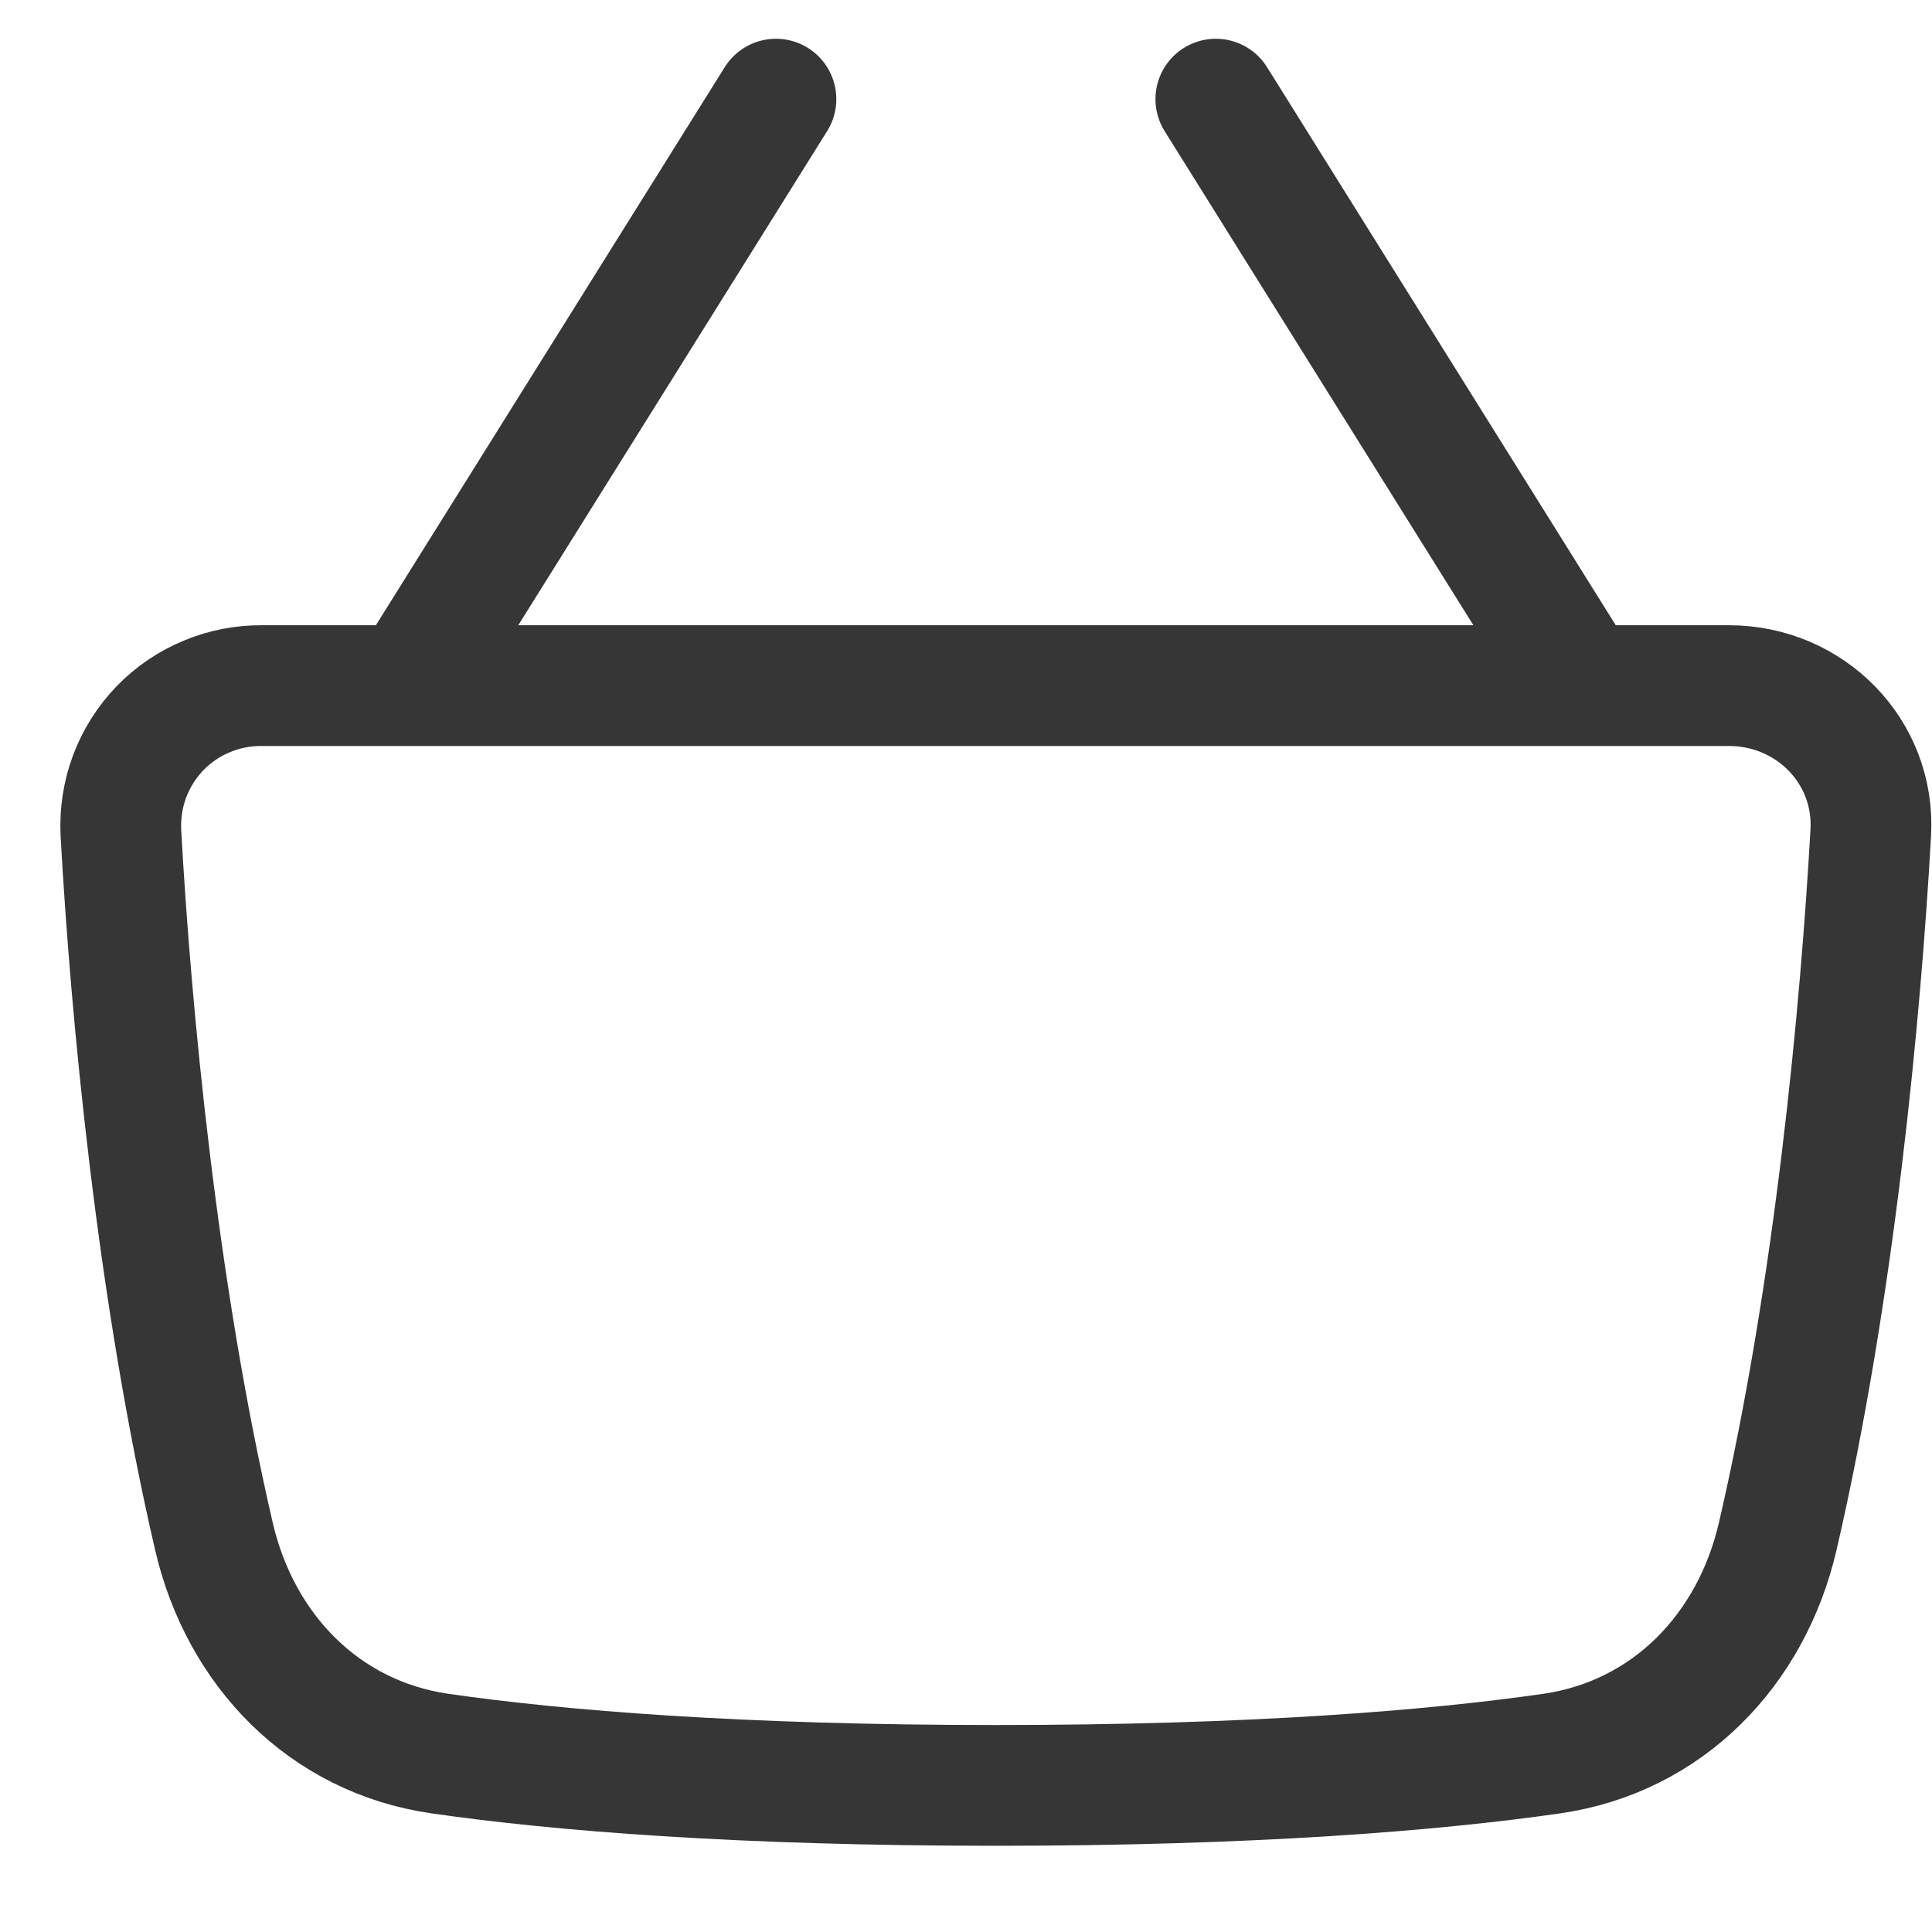 <?xml version="1.0" encoding="UTF-8"?> <svg xmlns="http://www.w3.org/2000/svg" width="16" height="16" viewBox="0 0 16 16" fill="none"><path d="M2.176 5.678C2.017 5.676 1.86 5.706 1.714 5.767C1.568 5.827 1.435 5.917 1.325 6.031C1.215 6.145 1.13 6.28 1.074 6.428C1.018 6.577 0.994 6.735 1.001 6.893C1.083 8.378 1.301 10.695 1.772 12.725C1.991 13.666 2.683 14.382 3.64 14.522C4.625 14.664 6.121 14.786 8.247 14.786C10.373 14.786 11.87 14.664 12.854 14.522C13.811 14.382 14.503 13.666 14.722 12.725C15.193 10.693 15.41 8.377 15.493 6.893C15.529 6.222 14.989 5.678 14.319 5.678M2.176 5.678H14.319M2.176 5.678H3.39M14.319 5.678H13.104M3.39 5.678L6.426 0.821M3.39 5.678H13.104M13.104 5.678L10.069 0.821" stroke="#363636" stroke-linecap="round" stroke-linejoin="round"></path></svg> 